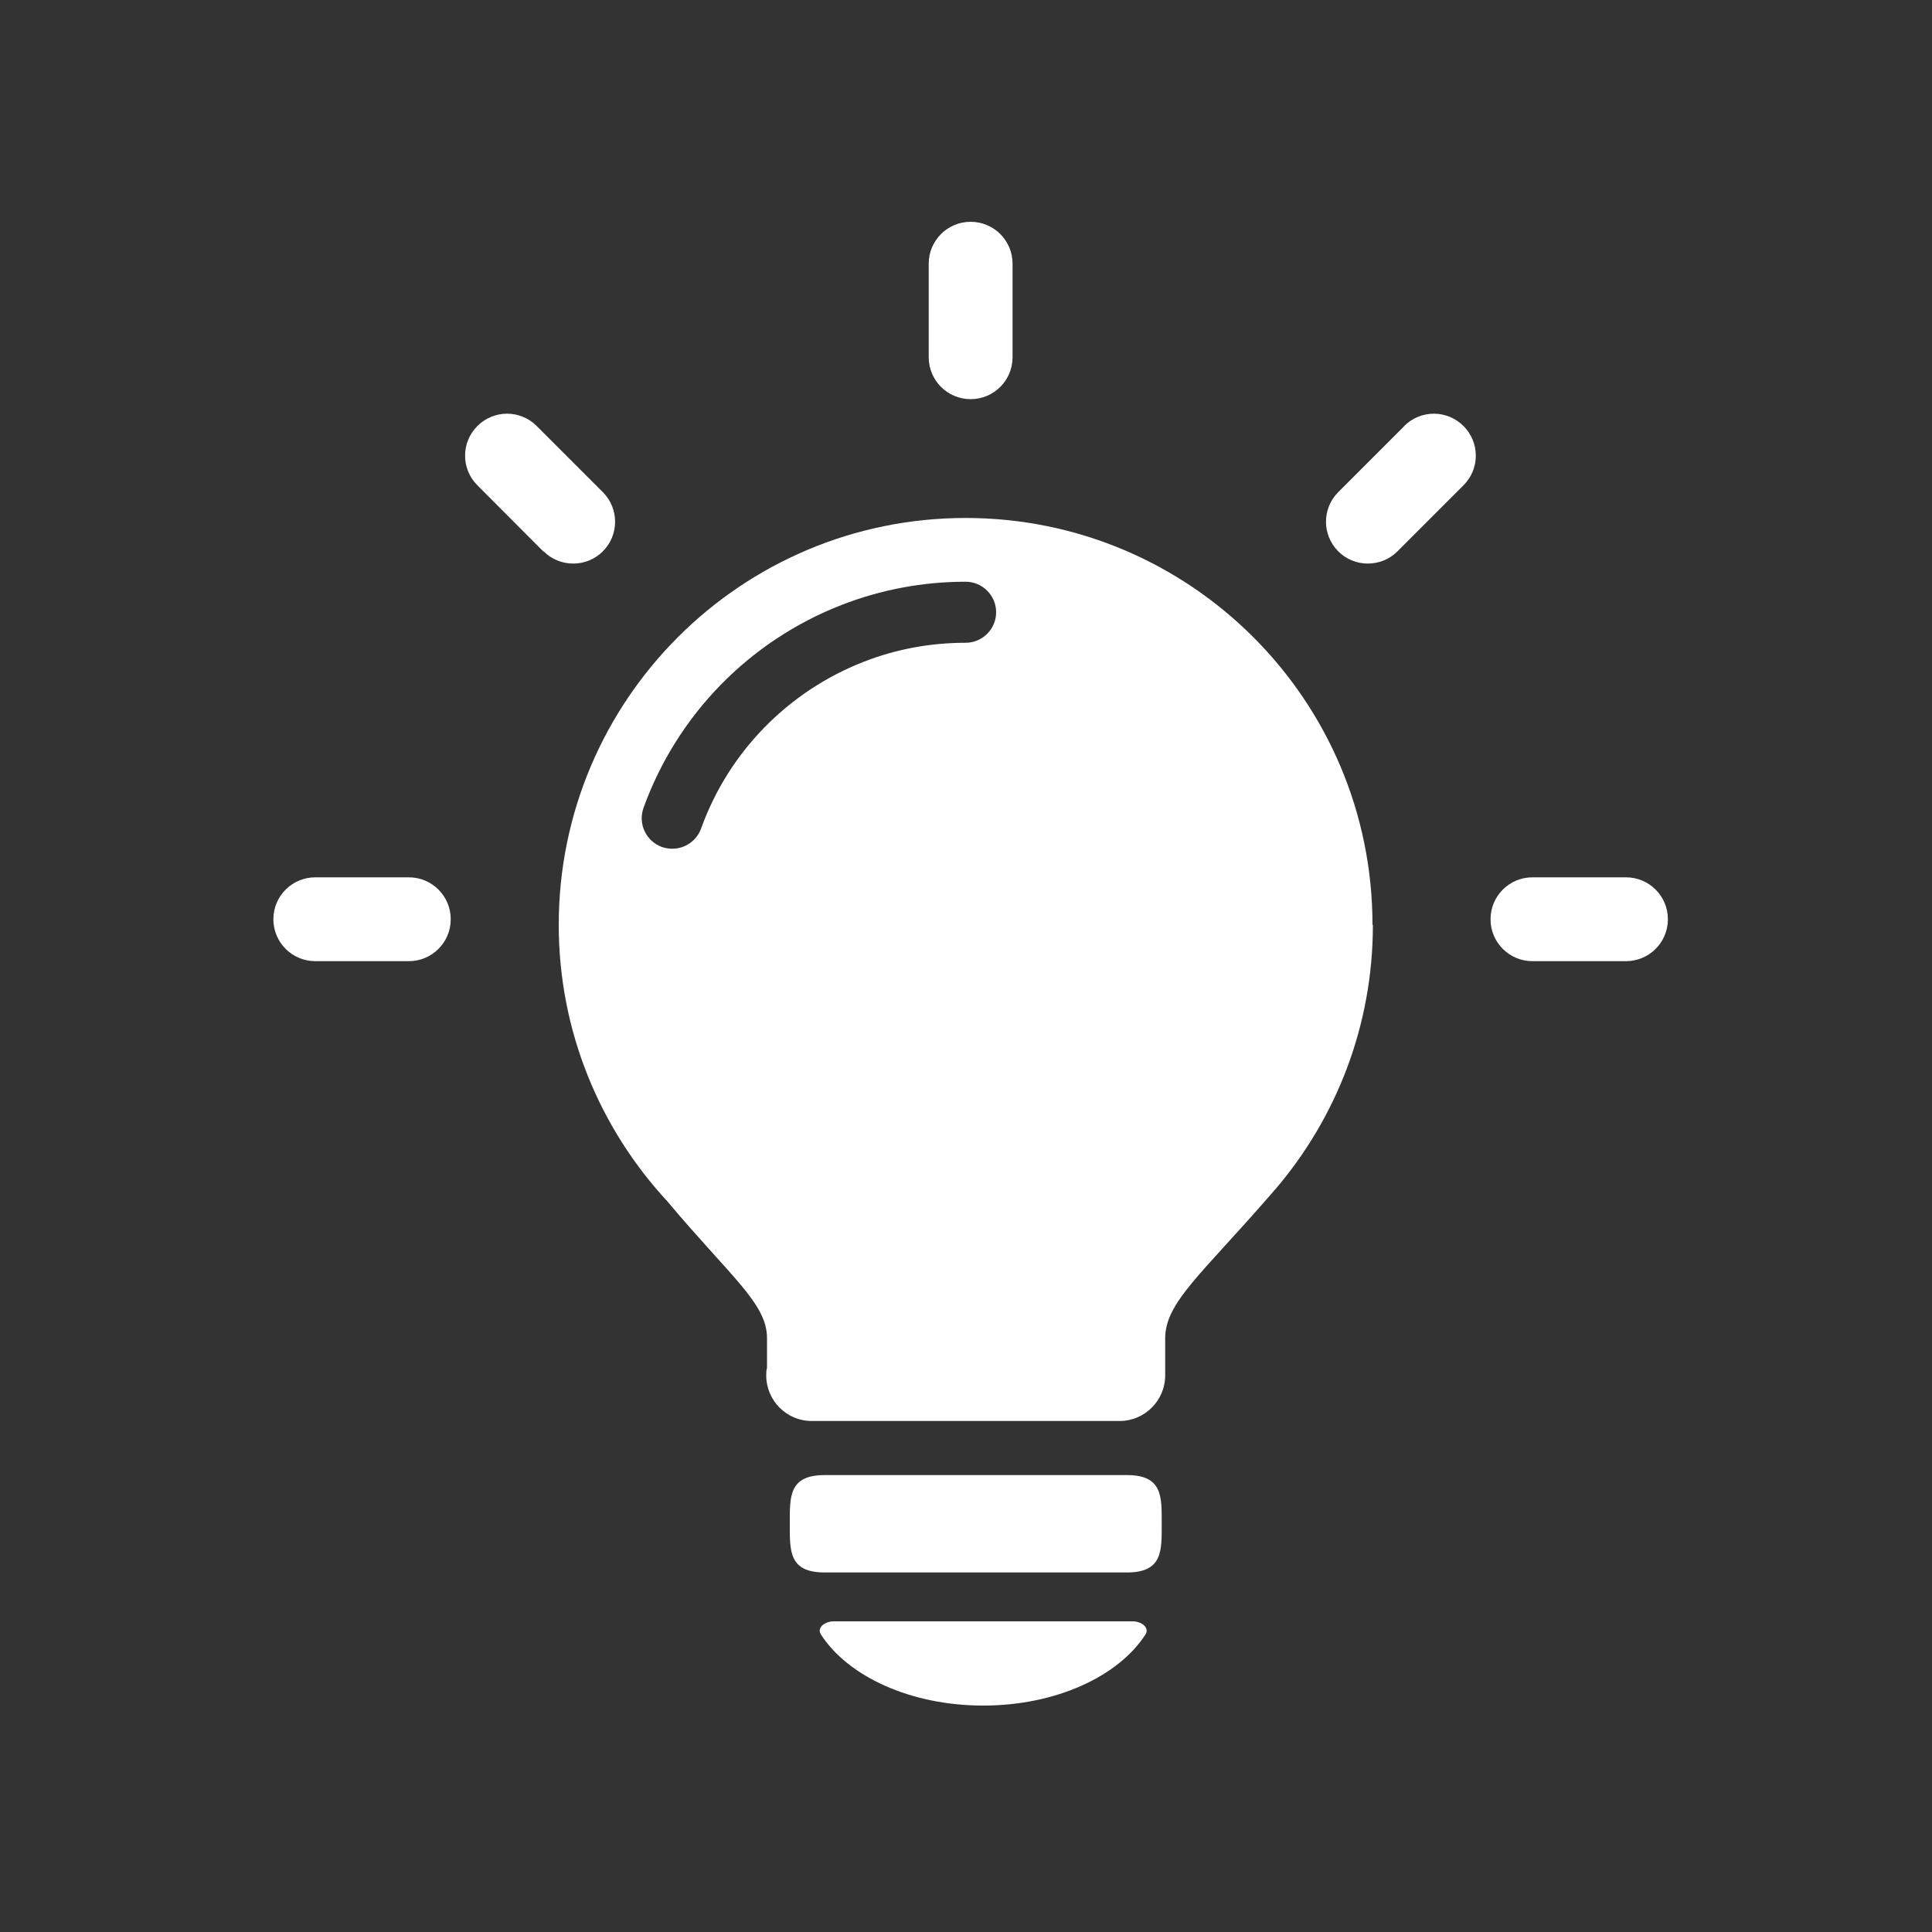 <?xml version="1.0" encoding="UTF-8"?>
<svg id="_レイヤー_1" data-name="レイヤー 1" xmlns="http://www.w3.org/2000/svg" width="100" height="100" viewBox="0 0 100 100">
  <rect x="0" y="0" width="100" height="100" fill="#333333" stroke="none"/>
  <path d="M60.13,78.87c0,1.39.06,2.52-1.8,2.52h-15.65c-1.86,0-1.8-1.13-1.8-2.52h0c0-1.39-.06-2.52,1.8-2.52h15.65c1.86,0,1.8,1.13,1.8,2.52h0Z" fill="#fff"/>
  <path d="M43.17,83.92c-.53,0-.89.36-.68.68,1.39,2.16,4.63,3.68,8.4,3.68s7.01-1.52,8.4-3.68c.21-.32-.15-.68-.68-.68h-15.43Z" fill="#fff"/>
  <path d="M71.04,47.87c0-11.63-9.43-21.06-21.06-21.06s-21.06,9.43-21.06,21.06c0,5.52,2.14,10.55,5.62,14.31,3.29,3.92,5.16,5.29,5.16,7.08v1.55c-.04.13-.04.25-.04.38,0,1.3,1.05,2.36,2.35,2.36h15.94c1.3,0,2.36-1.06,2.36-2.36,0-.02,0-.02,0-.06h0s0,0,0-1.86,1.9-3.33,5.47-7.45c.06-.07.13-.15.19-.22,0-.01.02-.03.03-.03h0c3.15-3.68,5.06-8.46,5.06-13.69ZM49.98,33.27c-1.83,0-3.61.33-5.29.99-3.91,1.53-6.98,4.67-8.4,8.62-.23.64-.84,1.05-1.49,1.05-.18,0-.36-.03-.54-.09-.82-.3-1.25-1.2-.95-2.03,1.74-4.81,5.47-8.63,10.23-10.49,2.05-.8,4.22-1.21,6.44-1.21.87,0,1.58.71,1.58,1.58s-.71,1.58-1.58,1.58Z" fill="#fff"/>
  <path d="M50.24,11.48c-1.2,0-2.17.97-2.17,2.17v4.84c0,1.2.97,2.17,2.17,2.17s2.17-.97,2.17-2.17v-4.84c0-1.2-.97-2.17-2.17-2.17Z" fill="#fff"/>
  <path d="M84.16,45.41h-4.84c-1.2,0-2.17.97-2.17,2.17s.97,2.17,2.17,2.17h4.84c1.2,0,2.17-.97,2.17-2.17s-.97-2.17-2.17-2.17Z" fill="#fff"/>
  <path d="M21.16,45.41h-4.84c-1.2,0-2.17.97-2.17,2.17s.97,2.17,2.17,2.17h4.84c1.2,0,2.17-.97,2.17-2.17s-.97-2.17-2.17-2.17Z" fill="#fff"/>
  <path d="M72.69,22.05l-3.42,3.42c-.85.85-.85,2.22,0,3.07.42.42.98.63,1.53.63s1.11-.21,1.53-.63l3.42-3.42c.85-.85.85-2.22,0-3.07-.85-.85-2.22-.85-3.07,0Z" fill="#fff"/>
  <path d="M28.14,28.54c.42.42.98.63,1.53.63s1.11-.21,1.53-.63c.85-.85.85-2.22,0-3.07l-3.42-3.42c-.85-.85-2.22-.85-3.07,0-.85.85-.85,2.22,0,3.07l3.42,3.43Z" fill="#fff"/>
</svg>